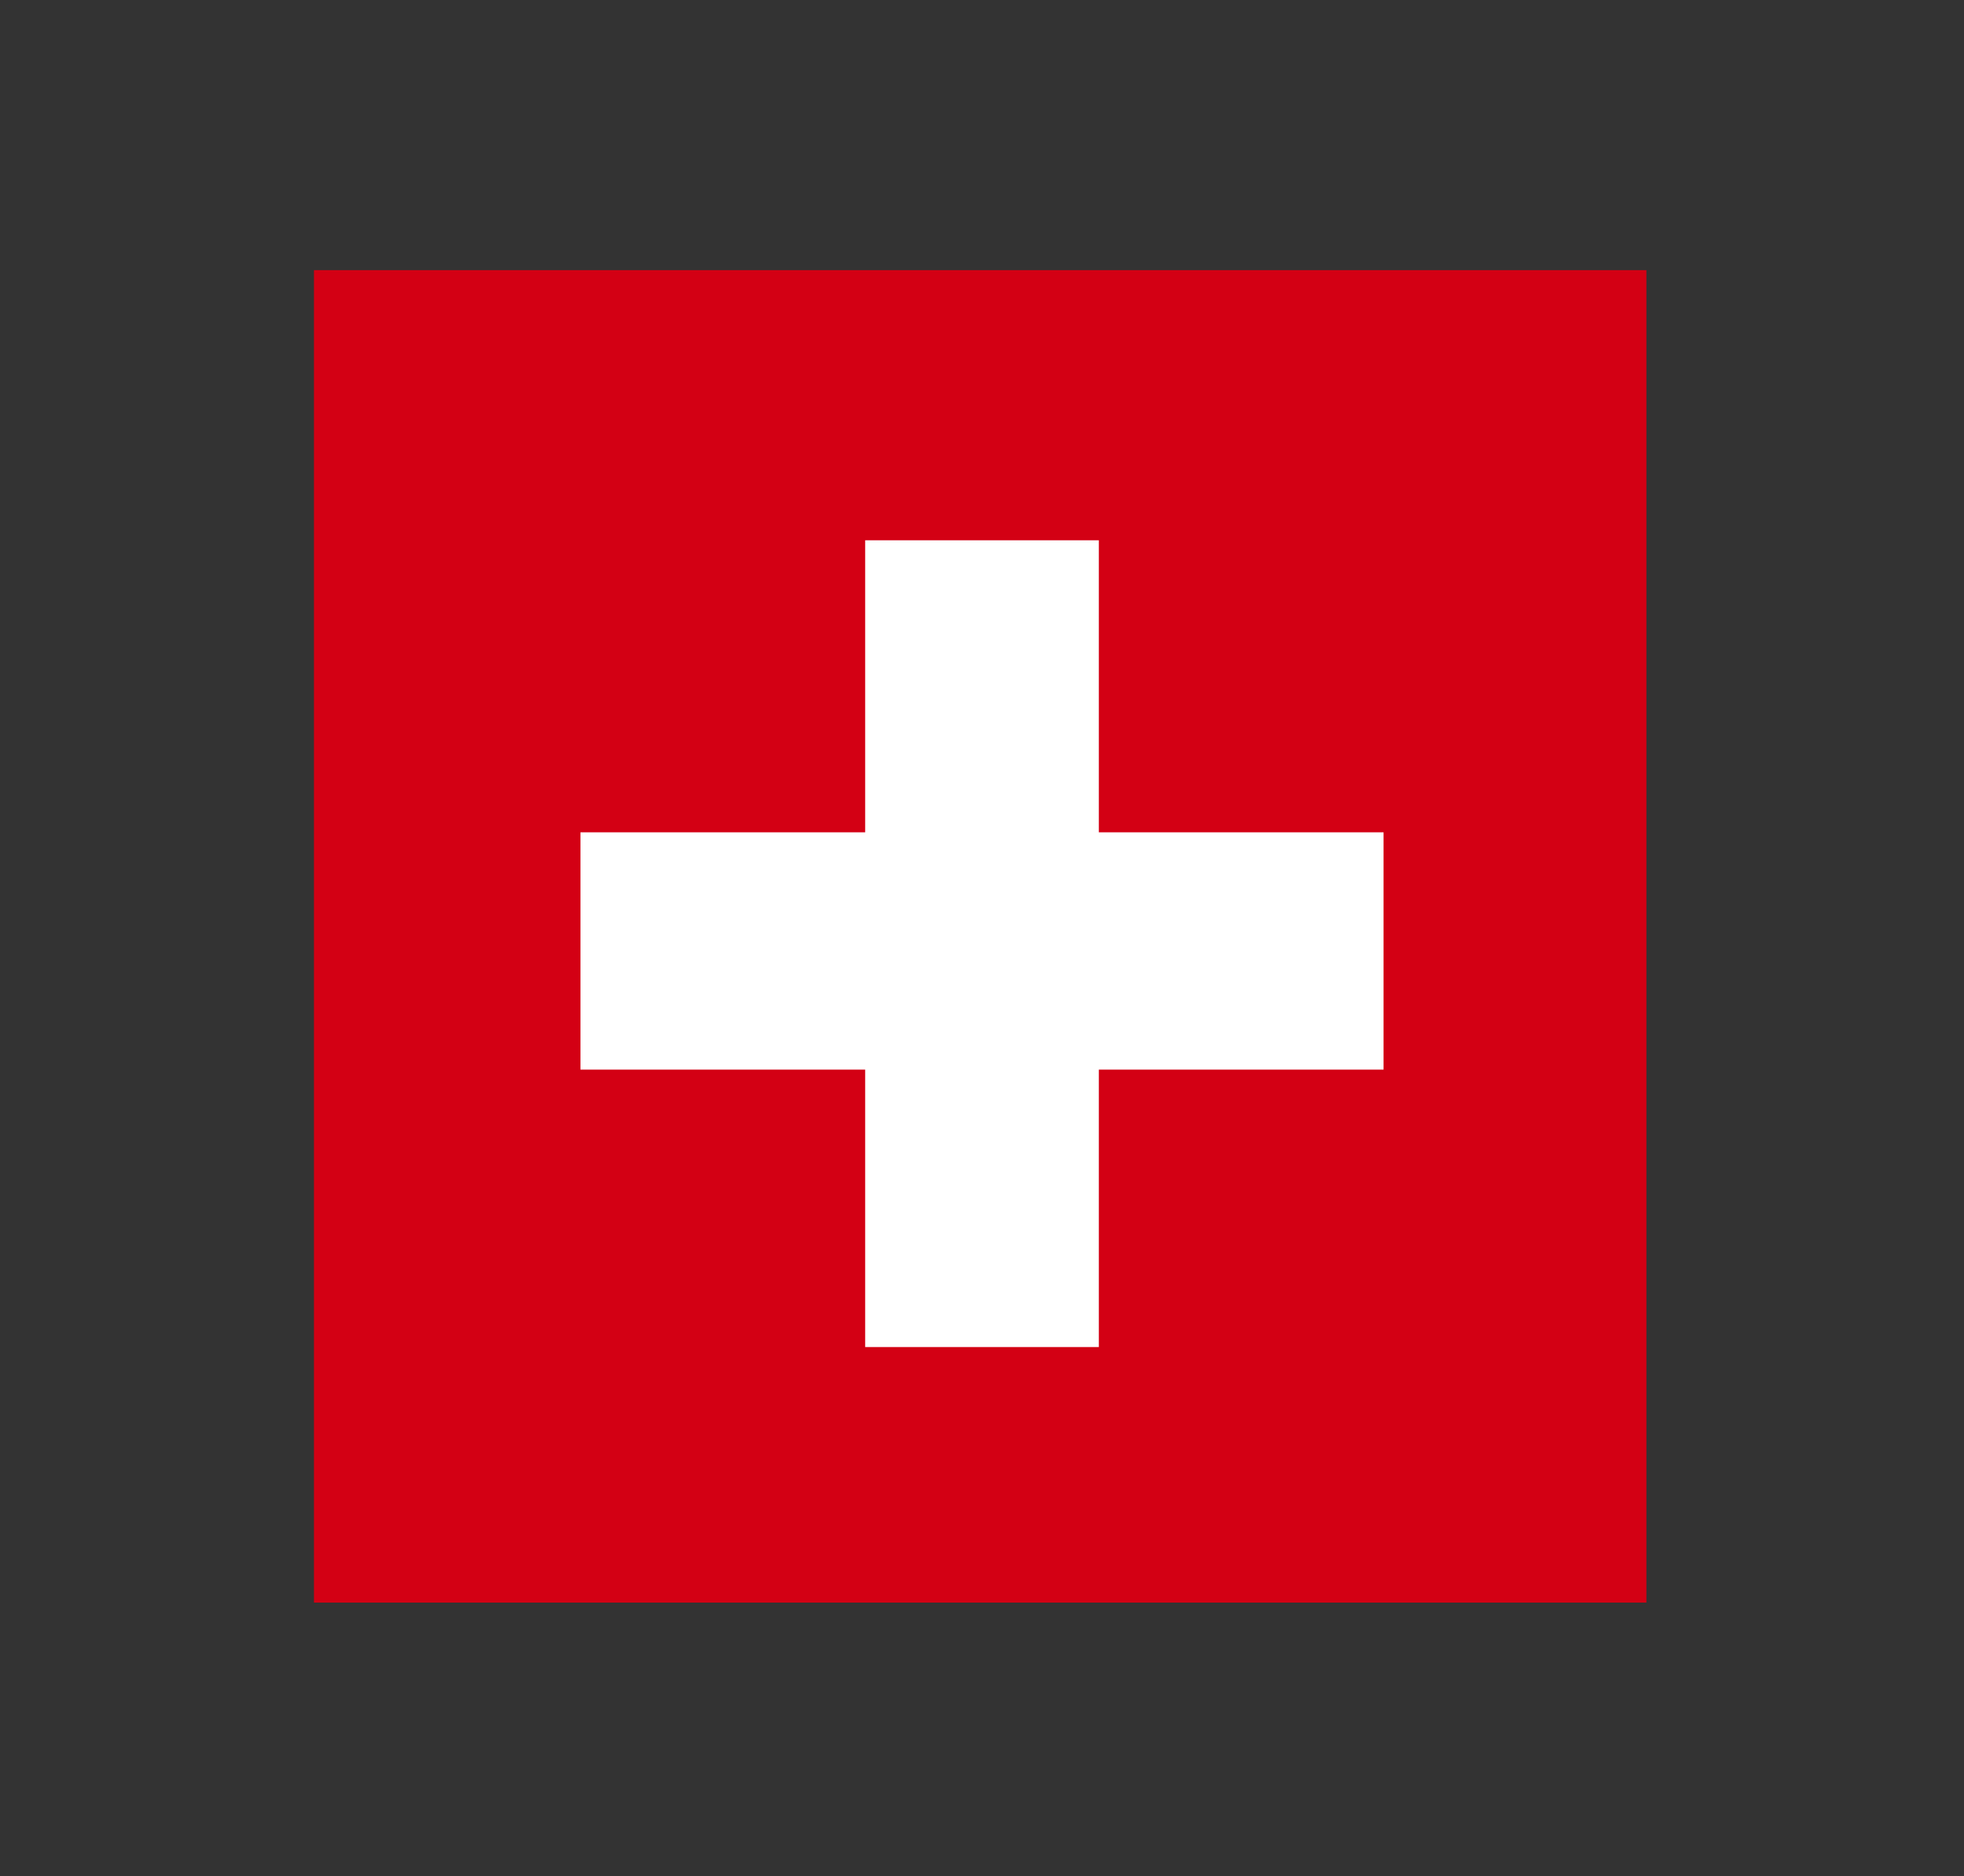 <?xml version="1.0" encoding="utf-8"?>
<!-- Generator: Adobe Illustrator 25.4.1, SVG Export Plug-In . SVG Version: 6.00 Build 0)  -->
<svg version="1.1" id="Lager_1" xmlns="http://www.w3.org/2000/svg" xmlns:xlink="http://www.w3.org/1999/xlink" x="0px" y="0px"
	 viewBox="0 0 53.8 51.4" style="enable-background:new 0 0 53.8 51.4;" xml:space="preserve">
<rect x="0" y="0" width="53.8" height="51.4" fill="#333333" stroke="none"/>
<style type="text/css">
	.st0{fill:#D30014;}
	.st1{fill:#FFFFFF;}
</style>
<rect x="8.6" y="7.4" class="st0" width="36.5" height="36.5"/>
<polygon class="st1" points="37.9,22.8 30.1,22.8 30.1,14.8 23.7,14.8 23.7,22.8 15.9,22.8 15.9,29.3 23.7,29.3 23.7,36.9 
	30.1,36.9 30.1,29.3 37.9,29.3 "/>
</svg>
